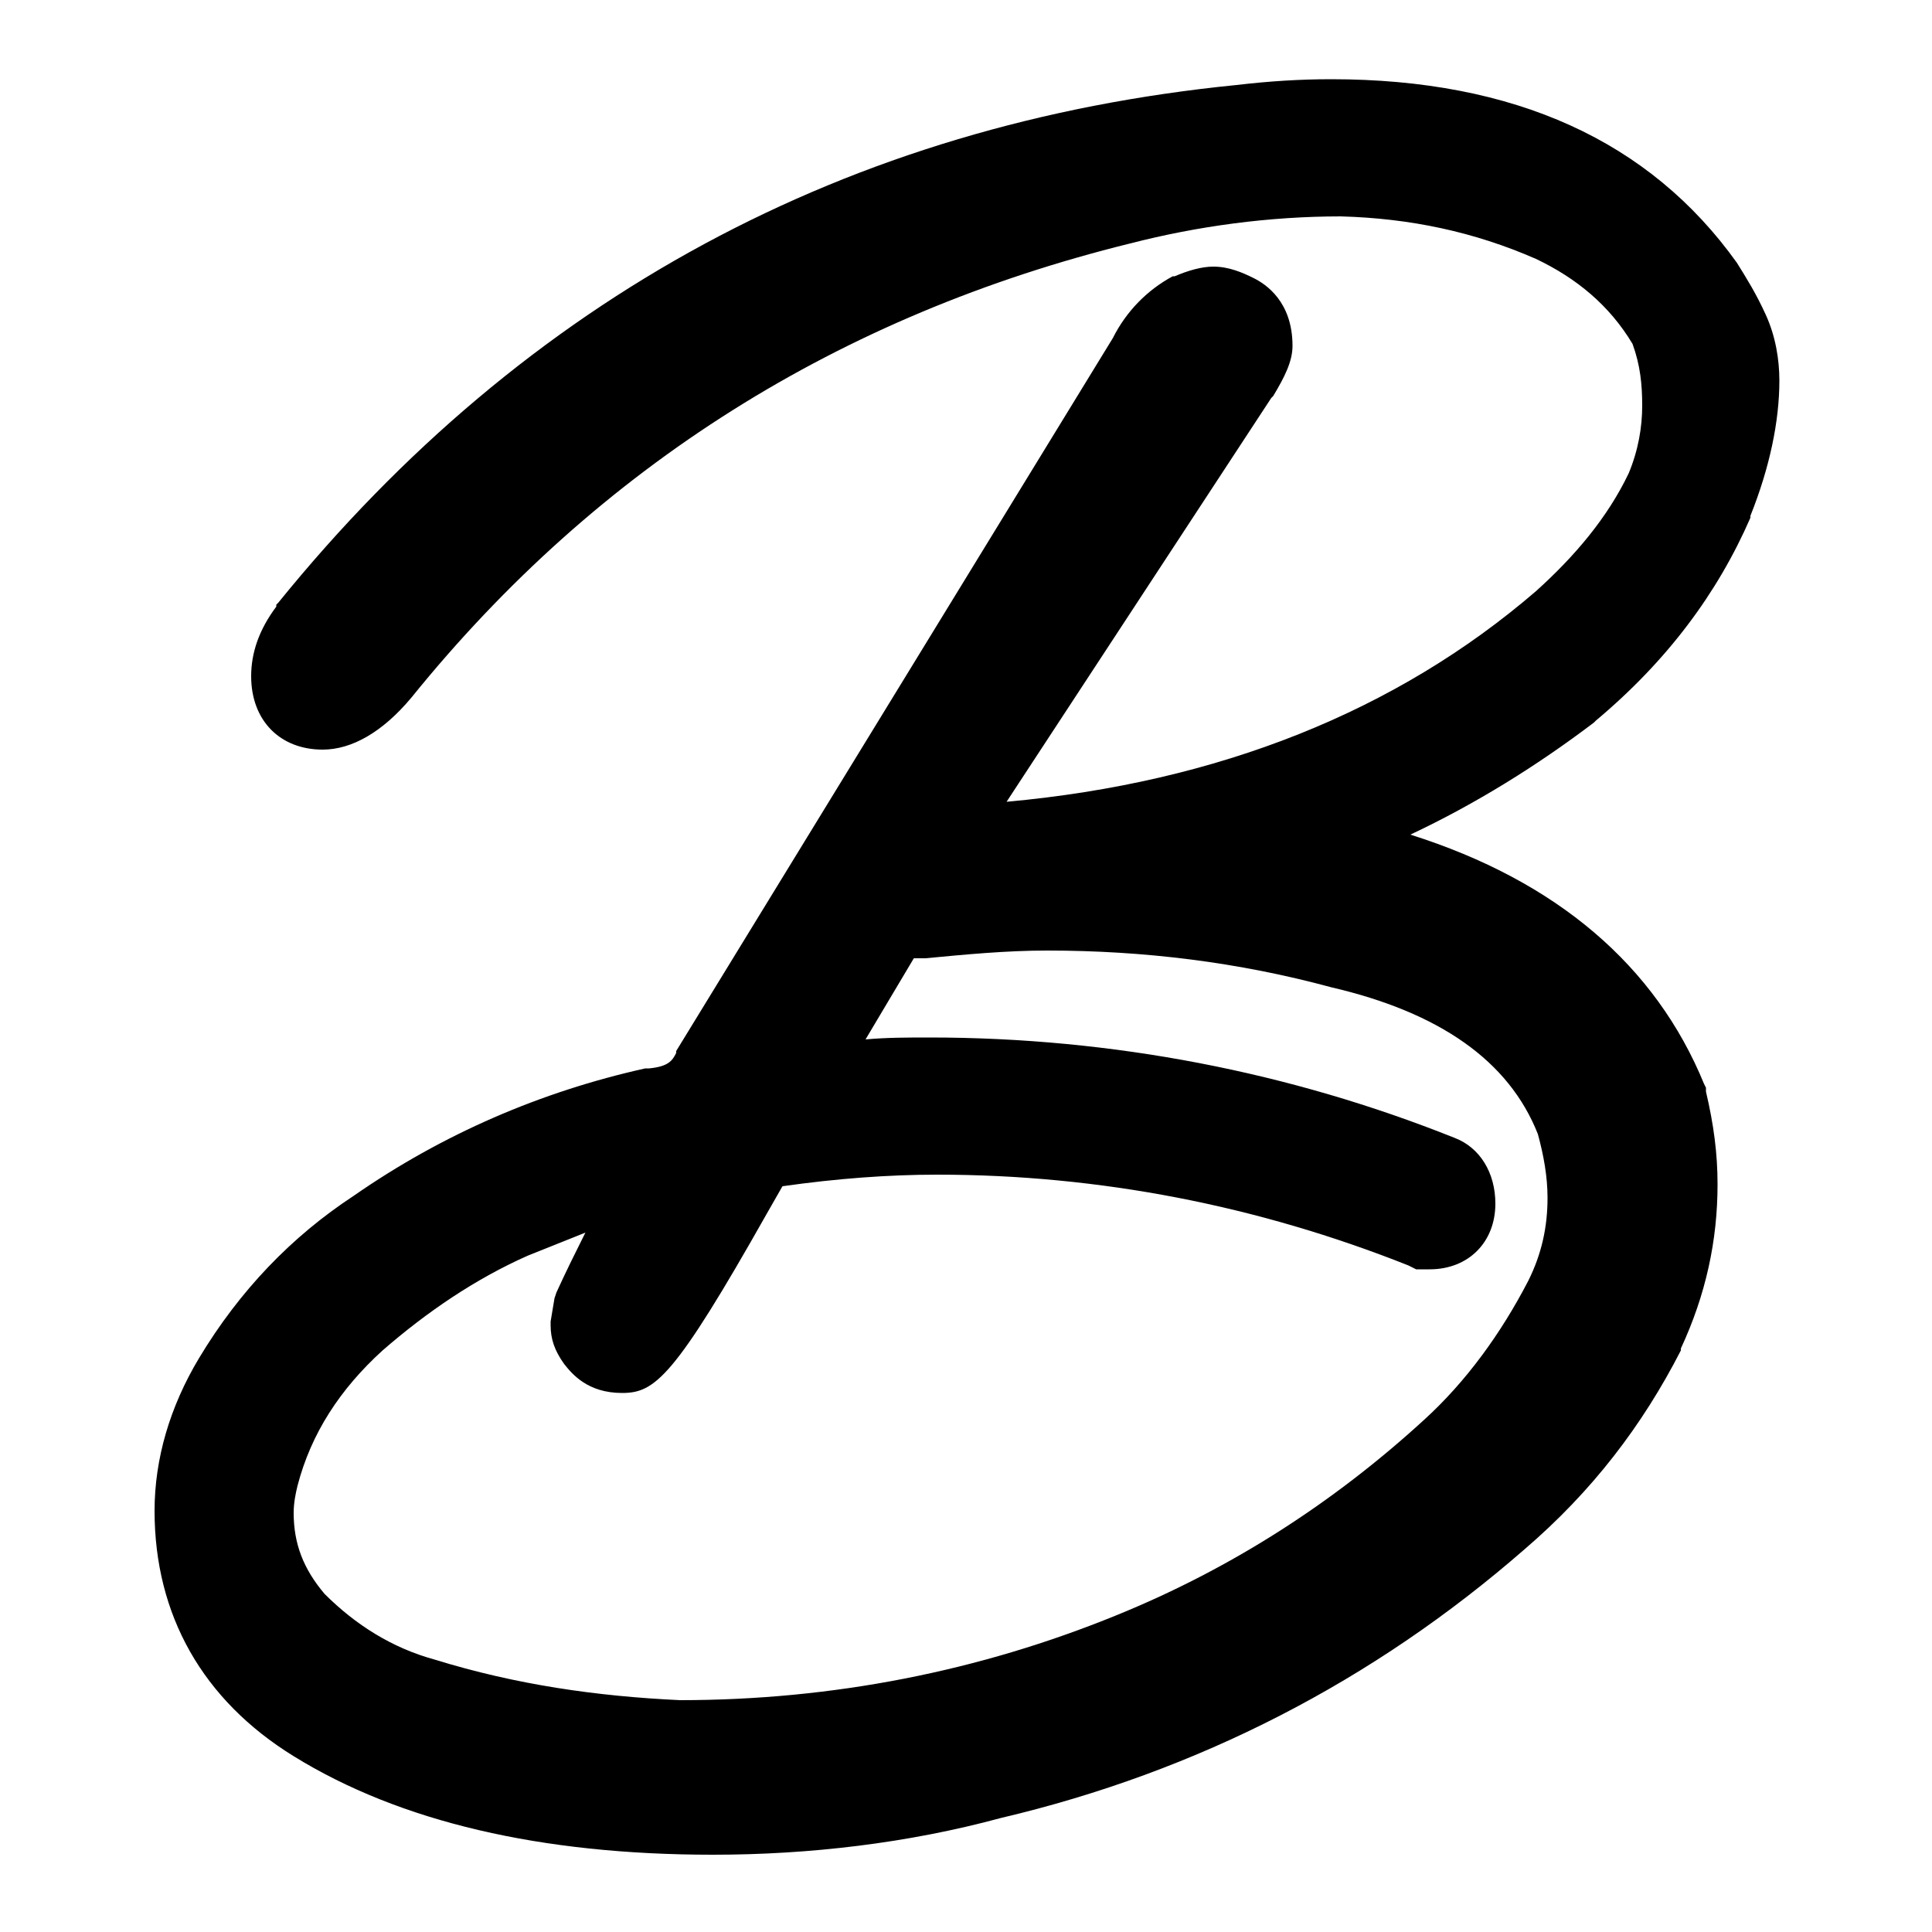 <?xml version="1.0" encoding="utf-8"?>
<!-- Generator: Adobe Illustrator 28.3.0, SVG Export Plug-In . SVG Version: 6.00 Build 0)  -->
<svg version="1.1" id="Layer_1" xmlns="http://www.w3.org/2000/svg" xmlns:xlink="http://www.w3.org/1999/xlink" x="0px" y="0px"
	 viewBox="0 0 100 100" style="enable-background:new 0 0 100 100;" xml:space="preserve">
<g>
	<path d="M91.4,16.3c-0.5-1.1-1-1.9-1.5-2.7c-4.5-6.3-11.5-9.5-21-9.5c-1.6,0-3.2,0.1-4.9,0.3c-20.1,2-36.8,11-49.6,26.8l-0.1,0.1
		v0.1C13.4,32.6,13,33.8,13,35c0,2.3,1.5,3.8,3.7,3.8c1.5,0,3.1-0.9,4.6-2.7c9.7-12,22.2-19.8,37.2-23.5c3.5-0.9,7.2-1.4,10.9-1.4
		c3.6,0.1,6.9,0.8,10.1,2.2c2.1,1,3.8,2.4,5,4.4c0.4,1.1,0.5,2.1,0.5,3.2s-0.2,2.3-0.7,3.5c-1.1,2.3-2.8,4.3-4.8,6.1
		c-7.2,6.2-16.4,9.9-27.4,10.9l13.7-20.9l0.1-0.1c0.6-1,1-1.8,1-2.6c0-2.3-1.4-3.2-2-3.5s-1.3-0.6-2.1-0.6c-0.6,0-1.3,0.2-2,0.5
		h-0.1c-1.3,0.7-2.4,1.8-3.1,3.2L35,54.4v0.1c-0.2,0.4-0.4,0.7-1.4,0.8h-0.1h-0.1c-5.4,1.2-10.5,3.4-15.1,6.6
		c-3.2,2.1-5.9,4.9-8,8.4C8.8,72.8,8,75.5,8,78.2c0,5.4,2.5,9.8,7.2,12.7C20.7,94.3,28,96,36.9,96c5,0,10.1-0.6,14.9-1.9
		C62,91.7,71.1,87,78.9,80.2c3.5-3,6.1-6.4,8.1-10.3v-0.1c1.3-2.8,1.9-5.6,1.9-8.5c0-1.6-0.2-3.1-0.6-4.8v-0.2l-0.1-0.2
		C85.7,50,80.6,45.6,73,43.2c3.4-1.6,6.6-3.6,9.5-5.8l0.1-0.1c3.7-3.1,6.3-6.6,8-10.5v-0.1c1-2.5,1.5-4.9,1.5-7
		C92.1,18.6,91.9,17.4,91.4,16.3z M22.5,85.9c-2.2-0.6-4.1-1.8-5.7-3.4c-1.1-1.3-1.6-2.6-1.6-4.2c0-0.5,0.1-1,0.2-1.4
		c0.7-2.7,2.2-5,4.4-7c2.3-2,4.8-3.7,7.5-4.9c1-0.4,2-0.8,3-1.2c-0.5,1-1,2-1.5,3.1l-0.1,0.3l-0.2,1.2v0.2c0,0.7,0.2,1.3,0.7,2
		c0.4,0.5,1.2,1.5,3,1.5c1.7,0,2.7-0.8,7.5-9.3l0.8-1.4c2.8-0.4,5.5-0.6,8-0.6c8.4,0,16.6,1.6,24.4,4.7l0.4,0.2H74
		c2,0,3.4-1.4,3.4-3.4c0-1.6-0.8-2.9-2.1-3.4c-8.5-3.4-17.7-5.2-27.2-5.2c-1.1,0-2.2,0-3.3,0.1l2.5-4.2c0.1,0,0.3,0,0.4,0h0.1h0.1
		c2.1-0.2,4.2-0.4,6.3-0.4c5,0,9.9,0.6,14.7,1.9c5.6,1.3,9.2,3.8,10.7,7.6c0.3,1.1,0.5,2.2,0.5,3.3c0,1.5-0.3,2.9-1,4.3
		c-1.4,2.7-3.2,5.2-5.4,7.2c-4.7,4.3-10,7.7-15.9,10.1C50.7,86.5,43.1,88,35.2,88C30.9,87.8,26.7,87.2,22.5,85.9z"/>
</g>
</svg>
